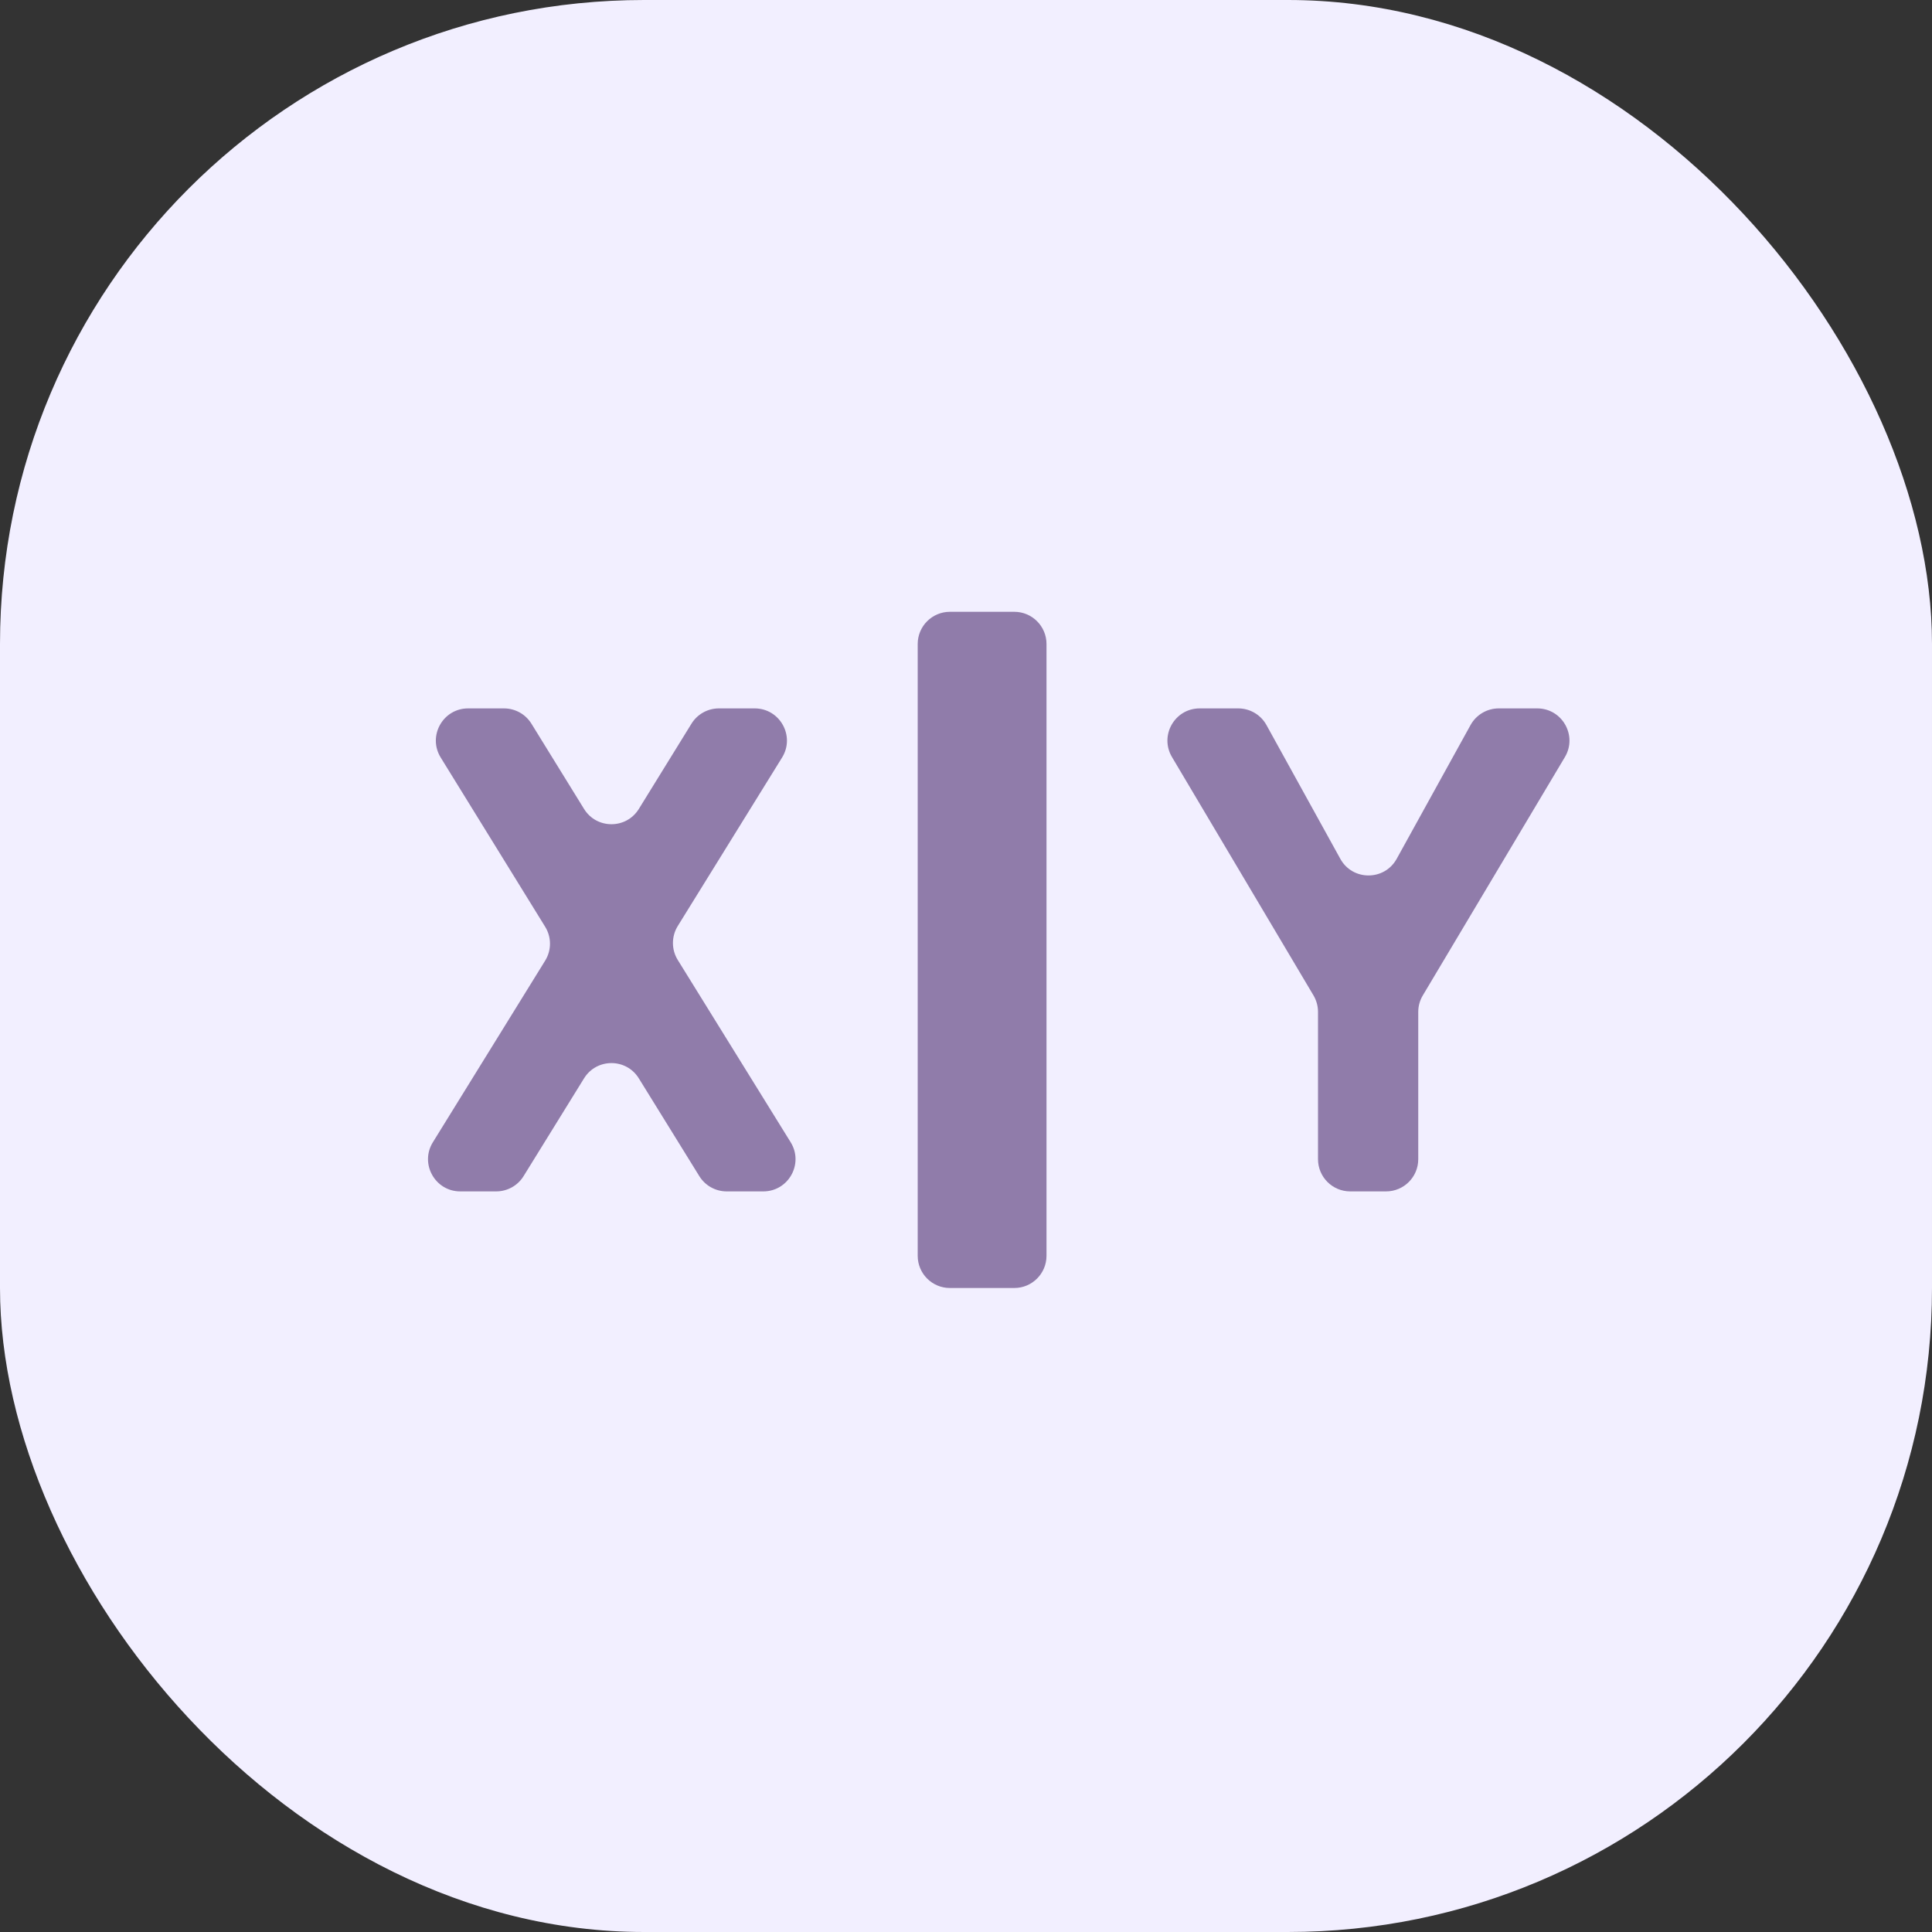 <svg width="60" height="60" viewBox="0 0 60 60" fill="none" xmlns="http://www.w3.org/2000/svg">
<rect x="0" y="0" width="60" height="60" fill="#333333" stroke="none"/>
<rect width="60" height="60" rx="20" fill="#F2EFFF"/>
<path d="M24.555 35.474C24.967 36.14 24.488 37 23.704 37H22.568C22.222 37 21.9 36.821 21.718 36.526L19.839 33.489C19.448 32.857 18.529 32.857 18.138 33.489L16.26 36.526C16.078 36.821 15.756 37 15.409 37H14.294C13.511 37 13.031 36.14 13.443 35.474L16.931 29.833C17.13 29.511 17.13 29.104 16.931 28.782L13.686 23.525C13.275 22.859 13.754 22 14.537 22H15.653C16 22 16.322 22.18 16.504 22.475L18.138 25.122C18.529 25.755 19.449 25.755 19.84 25.122L21.474 22.475C21.656 22.18 21.978 22 22.325 22H23.438C24.221 22 24.701 22.86 24.288 23.526L21.048 28.759C20.849 29.082 20.849 29.49 21.048 29.812L24.555 35.474Z" fill="#907CAA"/>
<path d="M29.5 40C28.948 40 28.5 39.552 28.5 39V20C28.5 19.448 28.948 19 29.5 19H31.5C32.052 19 32.5 19.448 32.5 20V39C32.5 39.552 32.052 40 31.5 40H29.5Z" fill="#907CAA"/>
<path d="M47.74 22C48.516 22 48.996 22.846 48.599 23.512L44.187 30.913C44.094 31.068 44.045 31.245 44.045 31.425V36C44.045 36.552 43.598 37 43.045 37H41.932C41.38 37 40.932 36.552 40.932 36V31.424C40.932 31.245 40.883 31.069 40.792 30.914L36.397 23.511C36.001 22.844 36.481 22 37.257 22H38.455C38.819 22 39.155 22.198 39.331 22.517L41.625 26.672C42.005 27.36 42.995 27.36 43.375 26.672L45.669 22.517C45.845 22.198 46.181 22 46.545 22H47.74Z" fill="#907CAA"/>
</svg>
